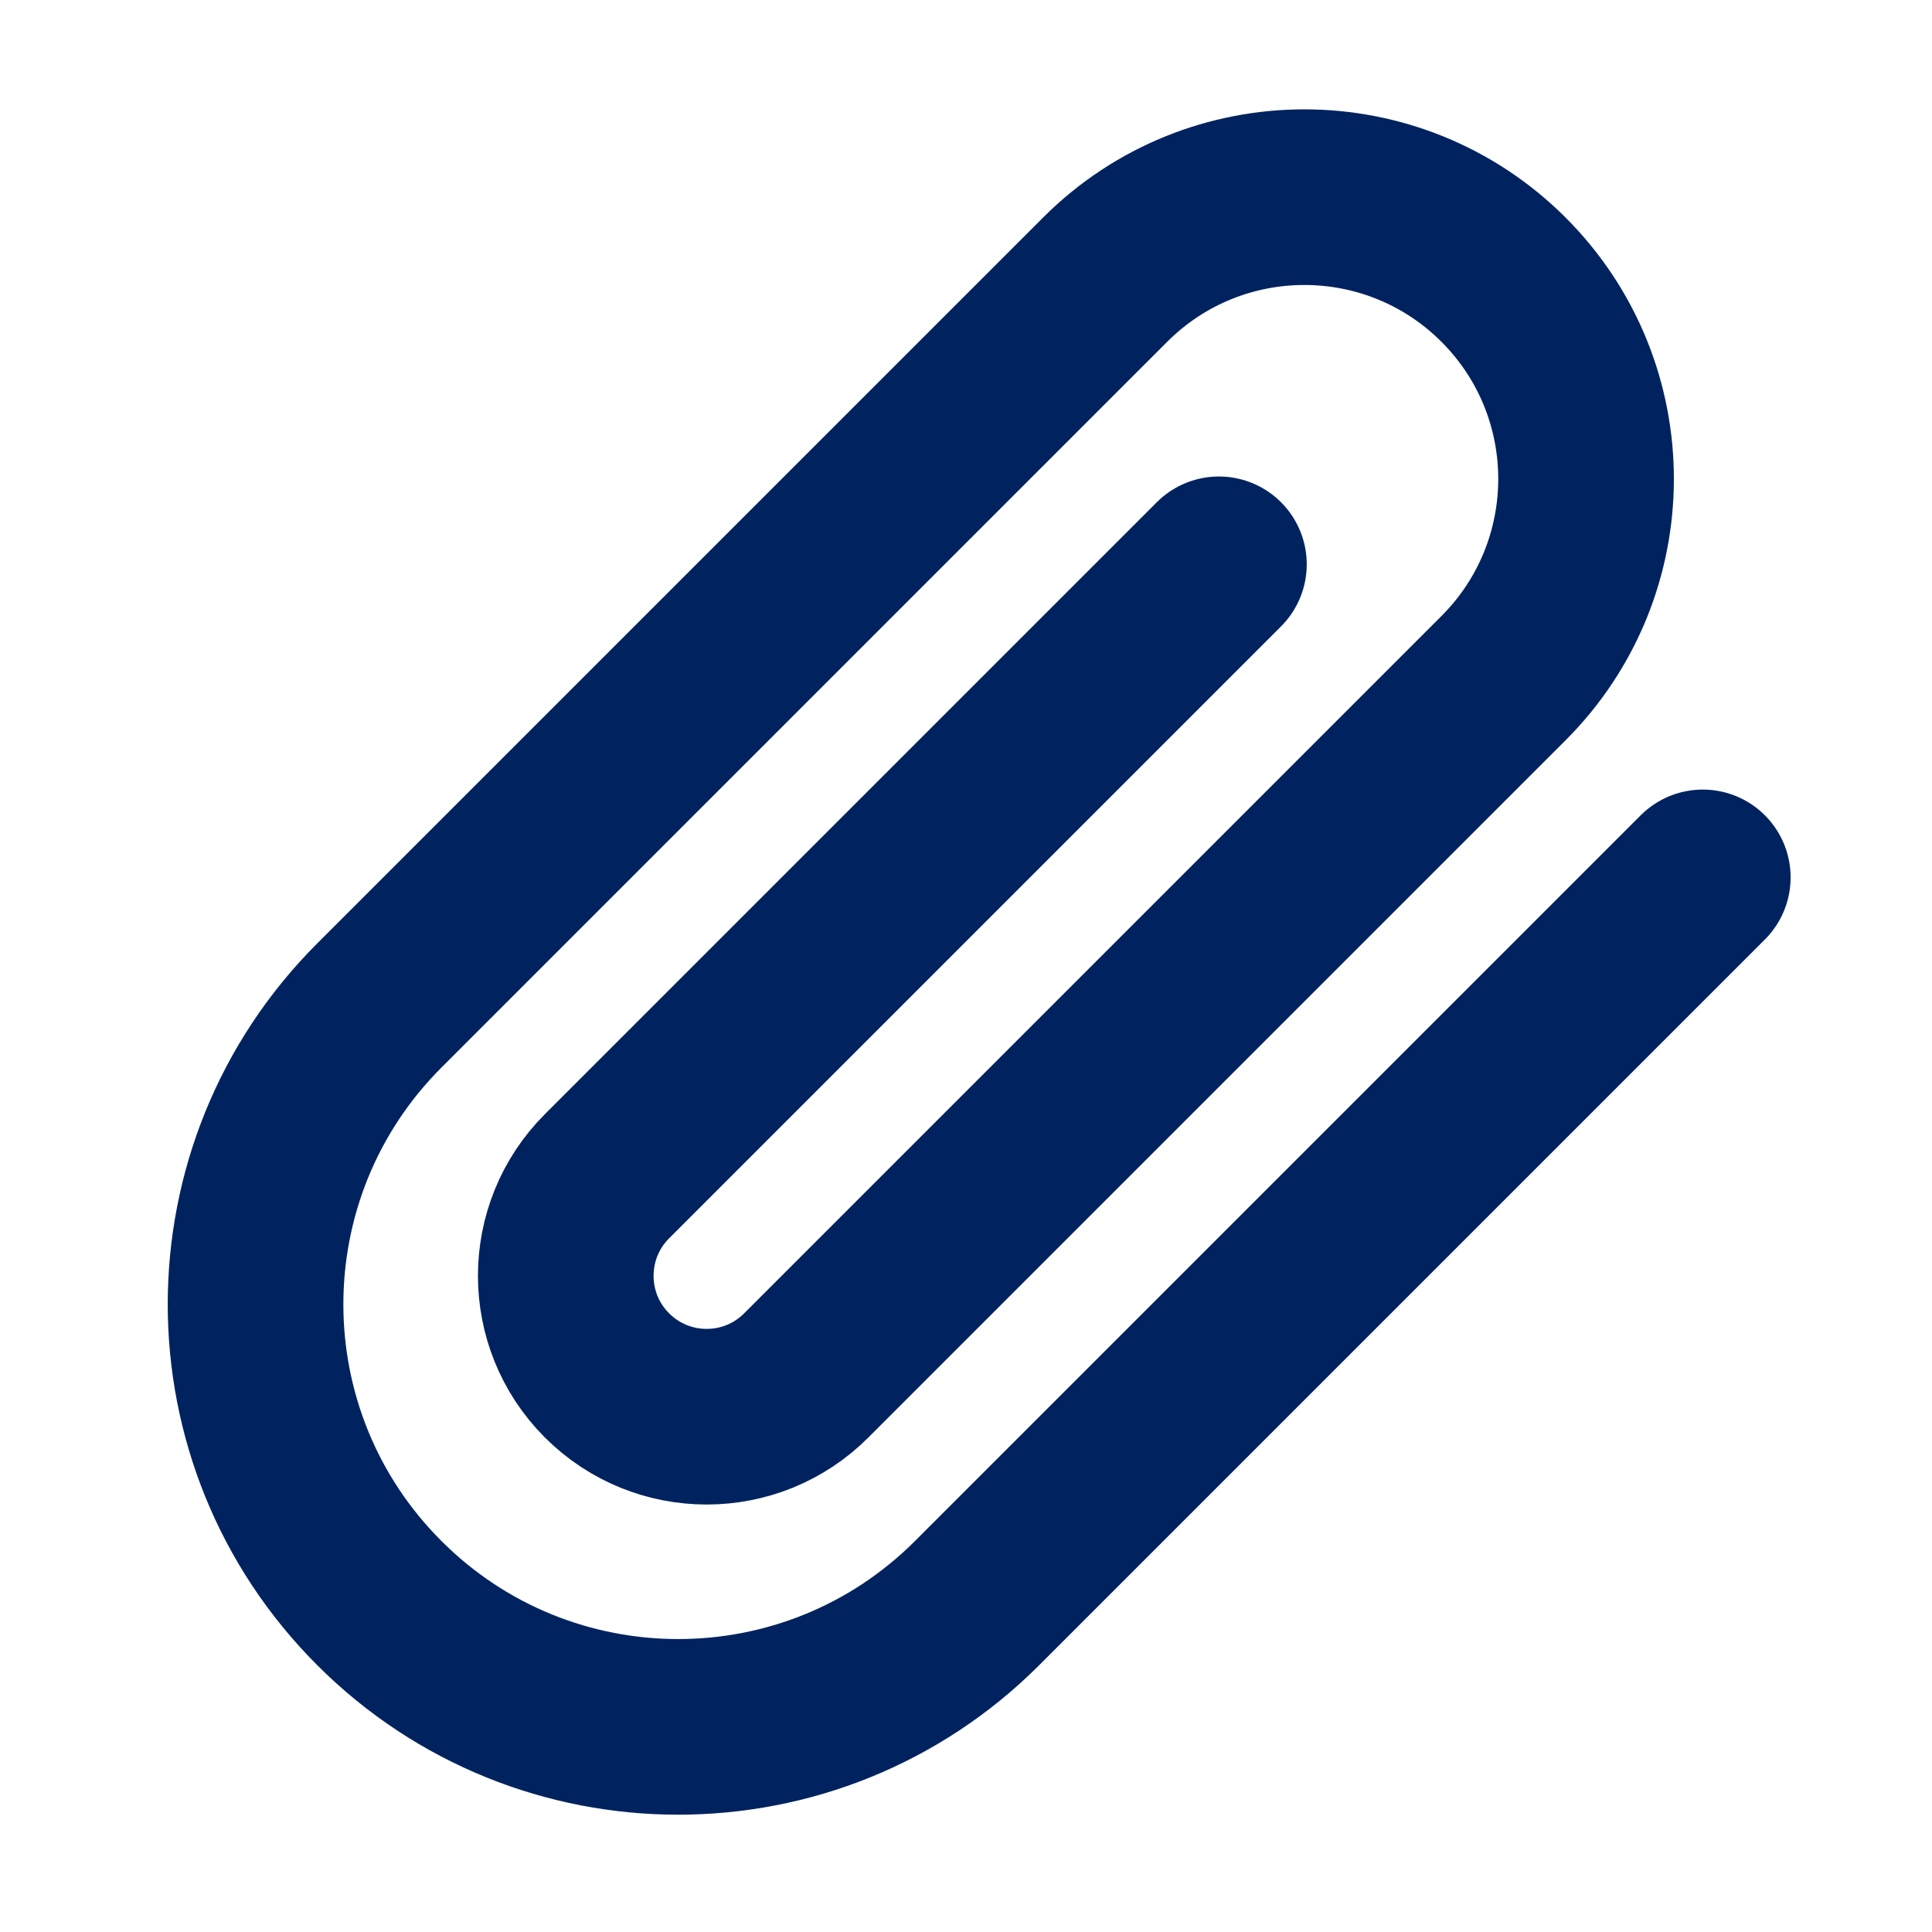 <svg width="22" height="22" viewBox="0 0 22 22" fill="none" xmlns="http://www.w3.org/2000/svg">
<path d="M19.39 9.991L11.126 18.255C9.246 20.134 6.199 20.134 4.32 18.255C2.44 16.376 2.44 13.329 4.32 11.449L12.584 3.185C13.837 1.932 15.868 1.932 17.121 3.185C18.374 4.438 18.374 6.469 17.121 7.722L9.181 15.662C8.555 16.289 7.539 16.289 6.912 15.662C6.286 15.036 6.286 14.02 6.912 13.394L13.88 6.426" stroke="#00235F" stroke-width="2" stroke-linecap="round" stroke-linejoin="round"/>
</svg>
